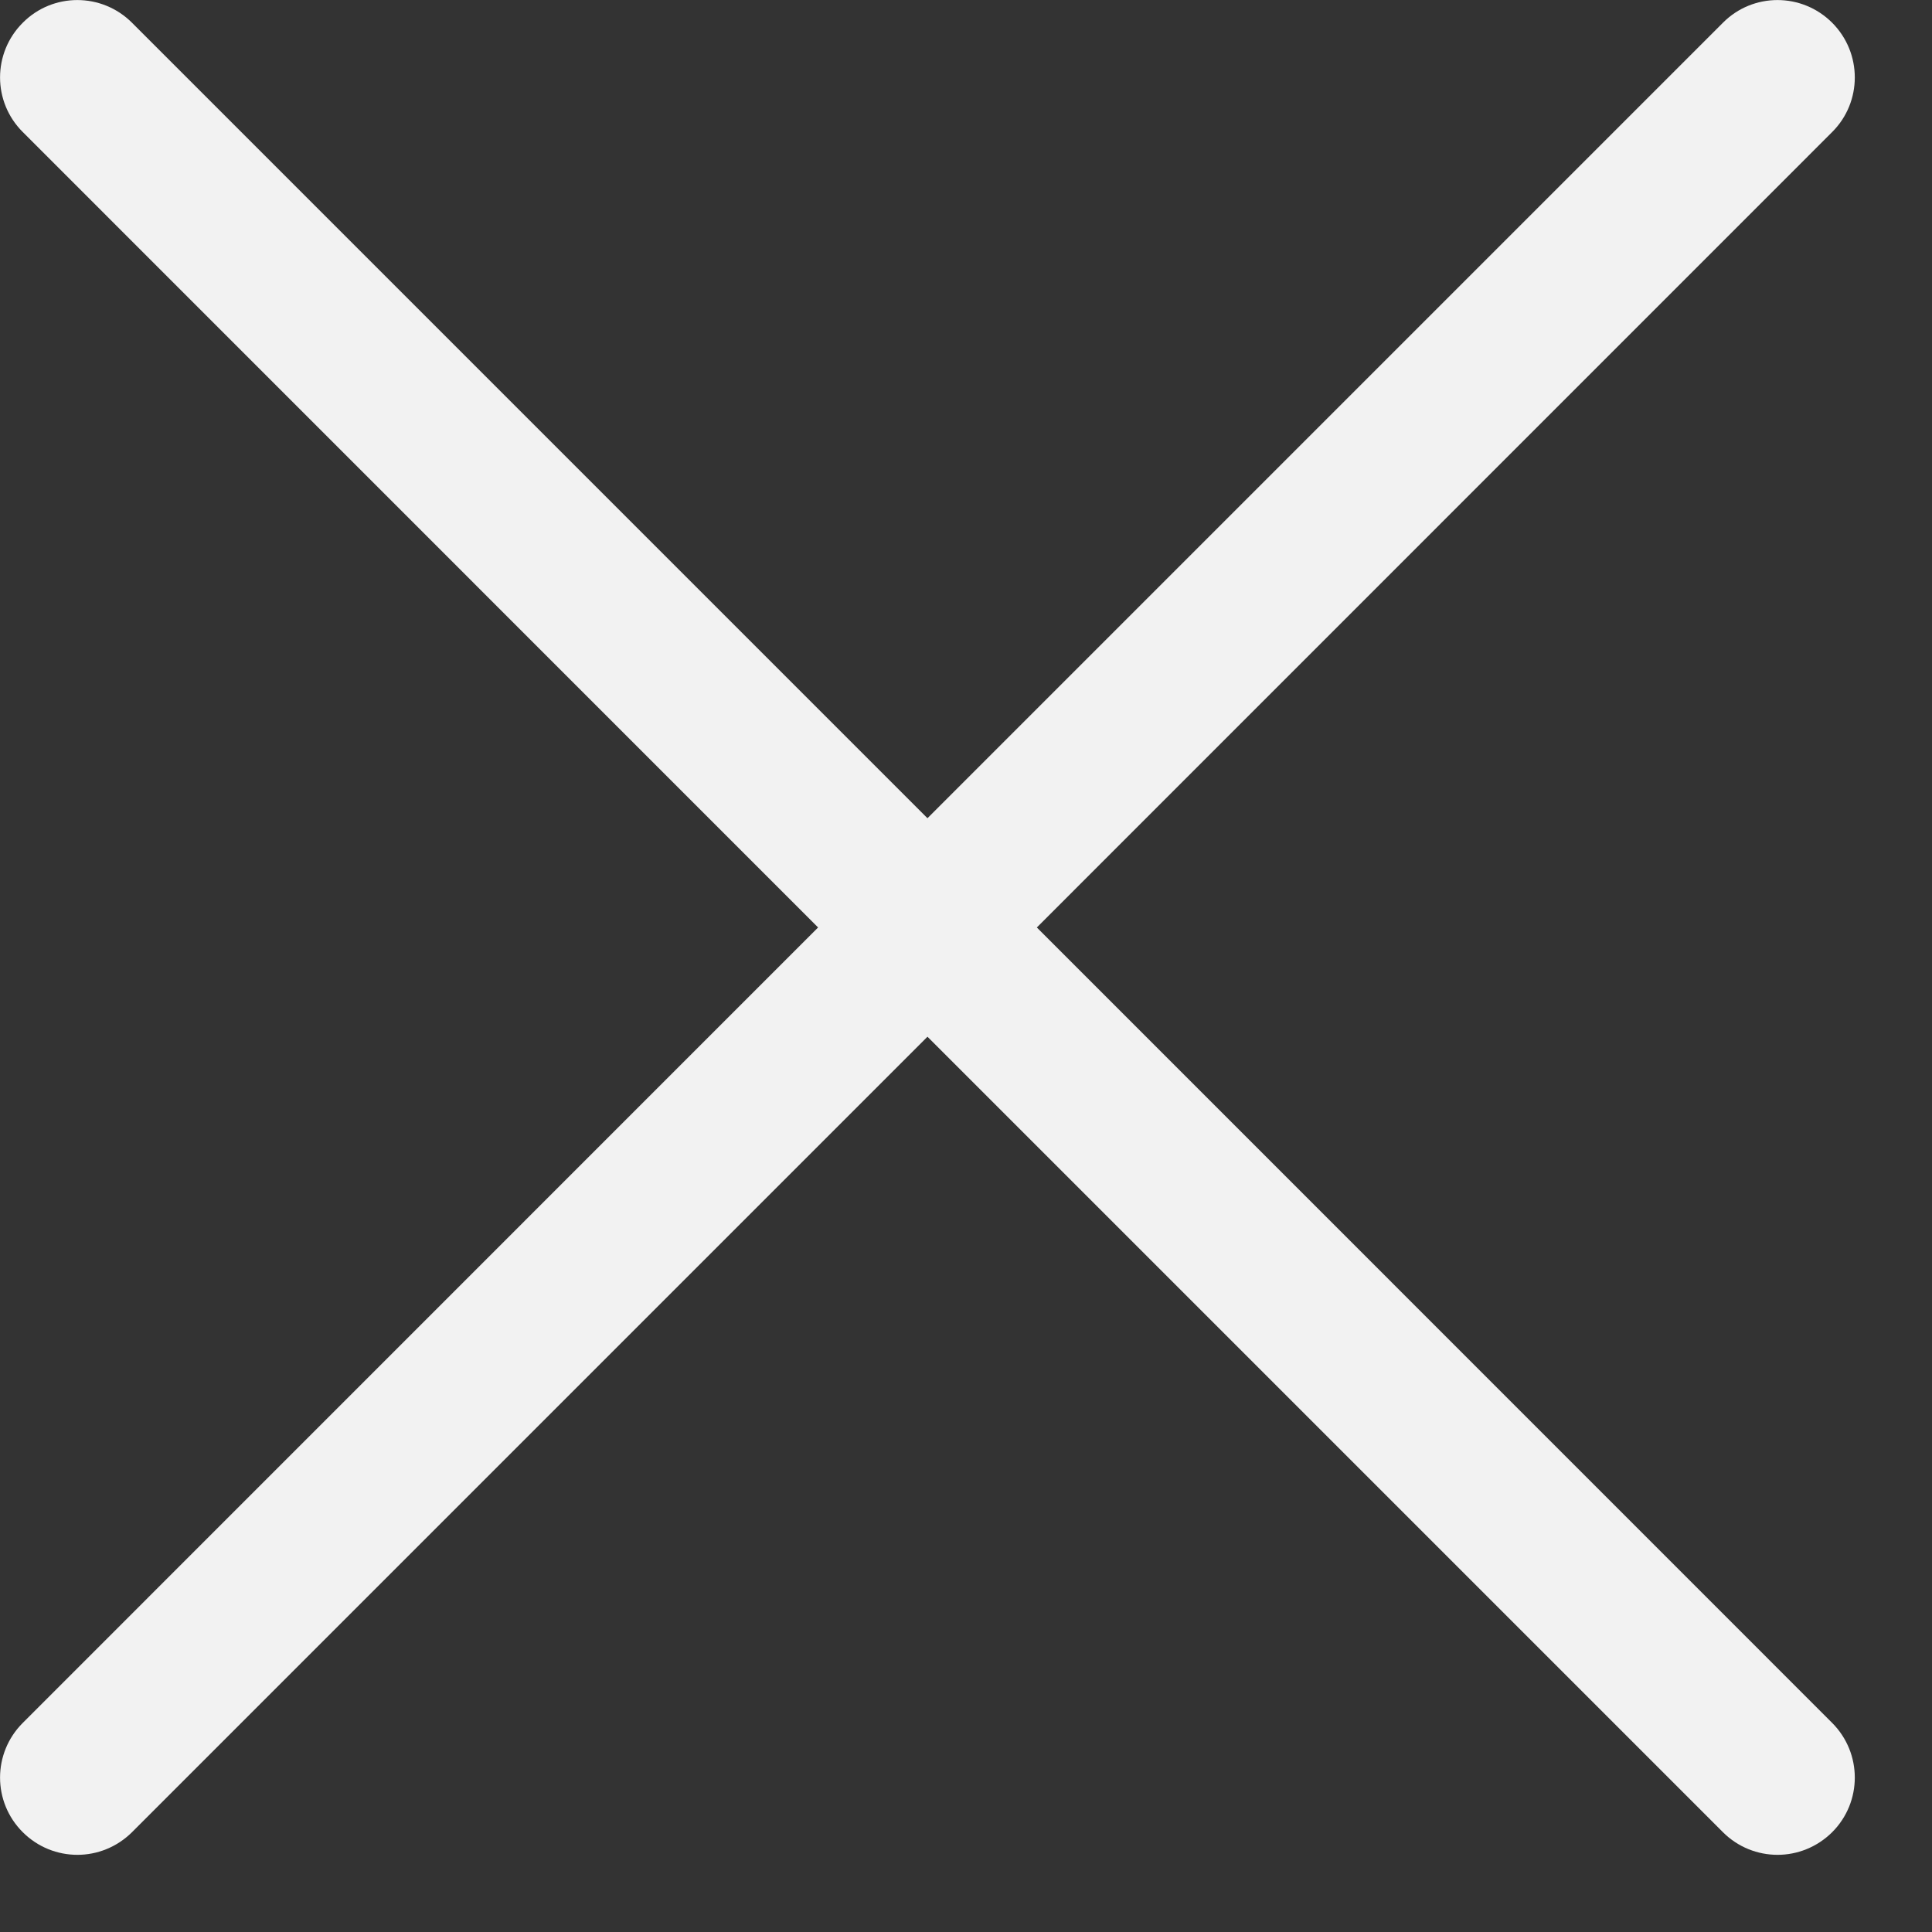 <?xml version="1.0" encoding="UTF-8" standalone="no"?>
<svg role="img" aria-labelledby="close" width="18px" height="18px" viewBox="0 0 18 18" version="1.1" xmlns="http://www.w3.org/2000/svg" xmlns:xlink="http://www.w3.org/1999/xlink" xmlns:sketch="http://www.bohemiancoding.com/sketch/ns">
    <rect x="0" y="0" width="18" height="18" fill="#333333" stroke="none"/>
    <!-- Generator: Sketch 3.4.4 (17249) - http://www.bohemiancoding.com/sketch -->
    <title id="close">Close</title>
    <desc>Created with Sketch.</desc>
    <defs></defs>
    <g id="2-template" stroke="none" stroke-width="1" fill="none" fill-rule="evenodd" sketch:type="MSPage">
        <g id="-share_socials" sketch:type="MSArtboardGroup" transform="translate(-942, -72)" fill="#F2F2F2">
            <g id="Close" sketch:type="MSLayerGroup" transform="translate(942, 72)">
                <path d="M9.66,8.641 L17.07,1.23 C17.351,0.95 17.351,0.494 17.07,0.212 C16.788,-0.07 16.332,-0.07 16.052,0.212 L8.641,7.623 L1.23,0.212 C0.948,-0.07 0.492,-0.07 0.212,0.212 C-0.07,0.494 -0.07,0.949 0.212,1.23 L7.622,8.641 L0.212,16.052 C-0.07,16.334 -0.07,16.789 0.212,17.07 C0.352,17.21 0.536,17.281 0.721,17.281 C0.905,17.281 1.089,17.21 1.23,17.07 L8.641,9.659 L16.052,17.07 C16.192,17.21 16.376,17.281 16.561,17.281 C16.745,17.281 16.929,17.21 17.07,17.07 C17.351,16.789 17.351,16.334 17.07,16.052 L9.66,8.641 L9.66,8.641 Z" id="Shape" sketch:type="MSShapeGroup"></path>
            </g>
        </g>
    </g>
</svg>